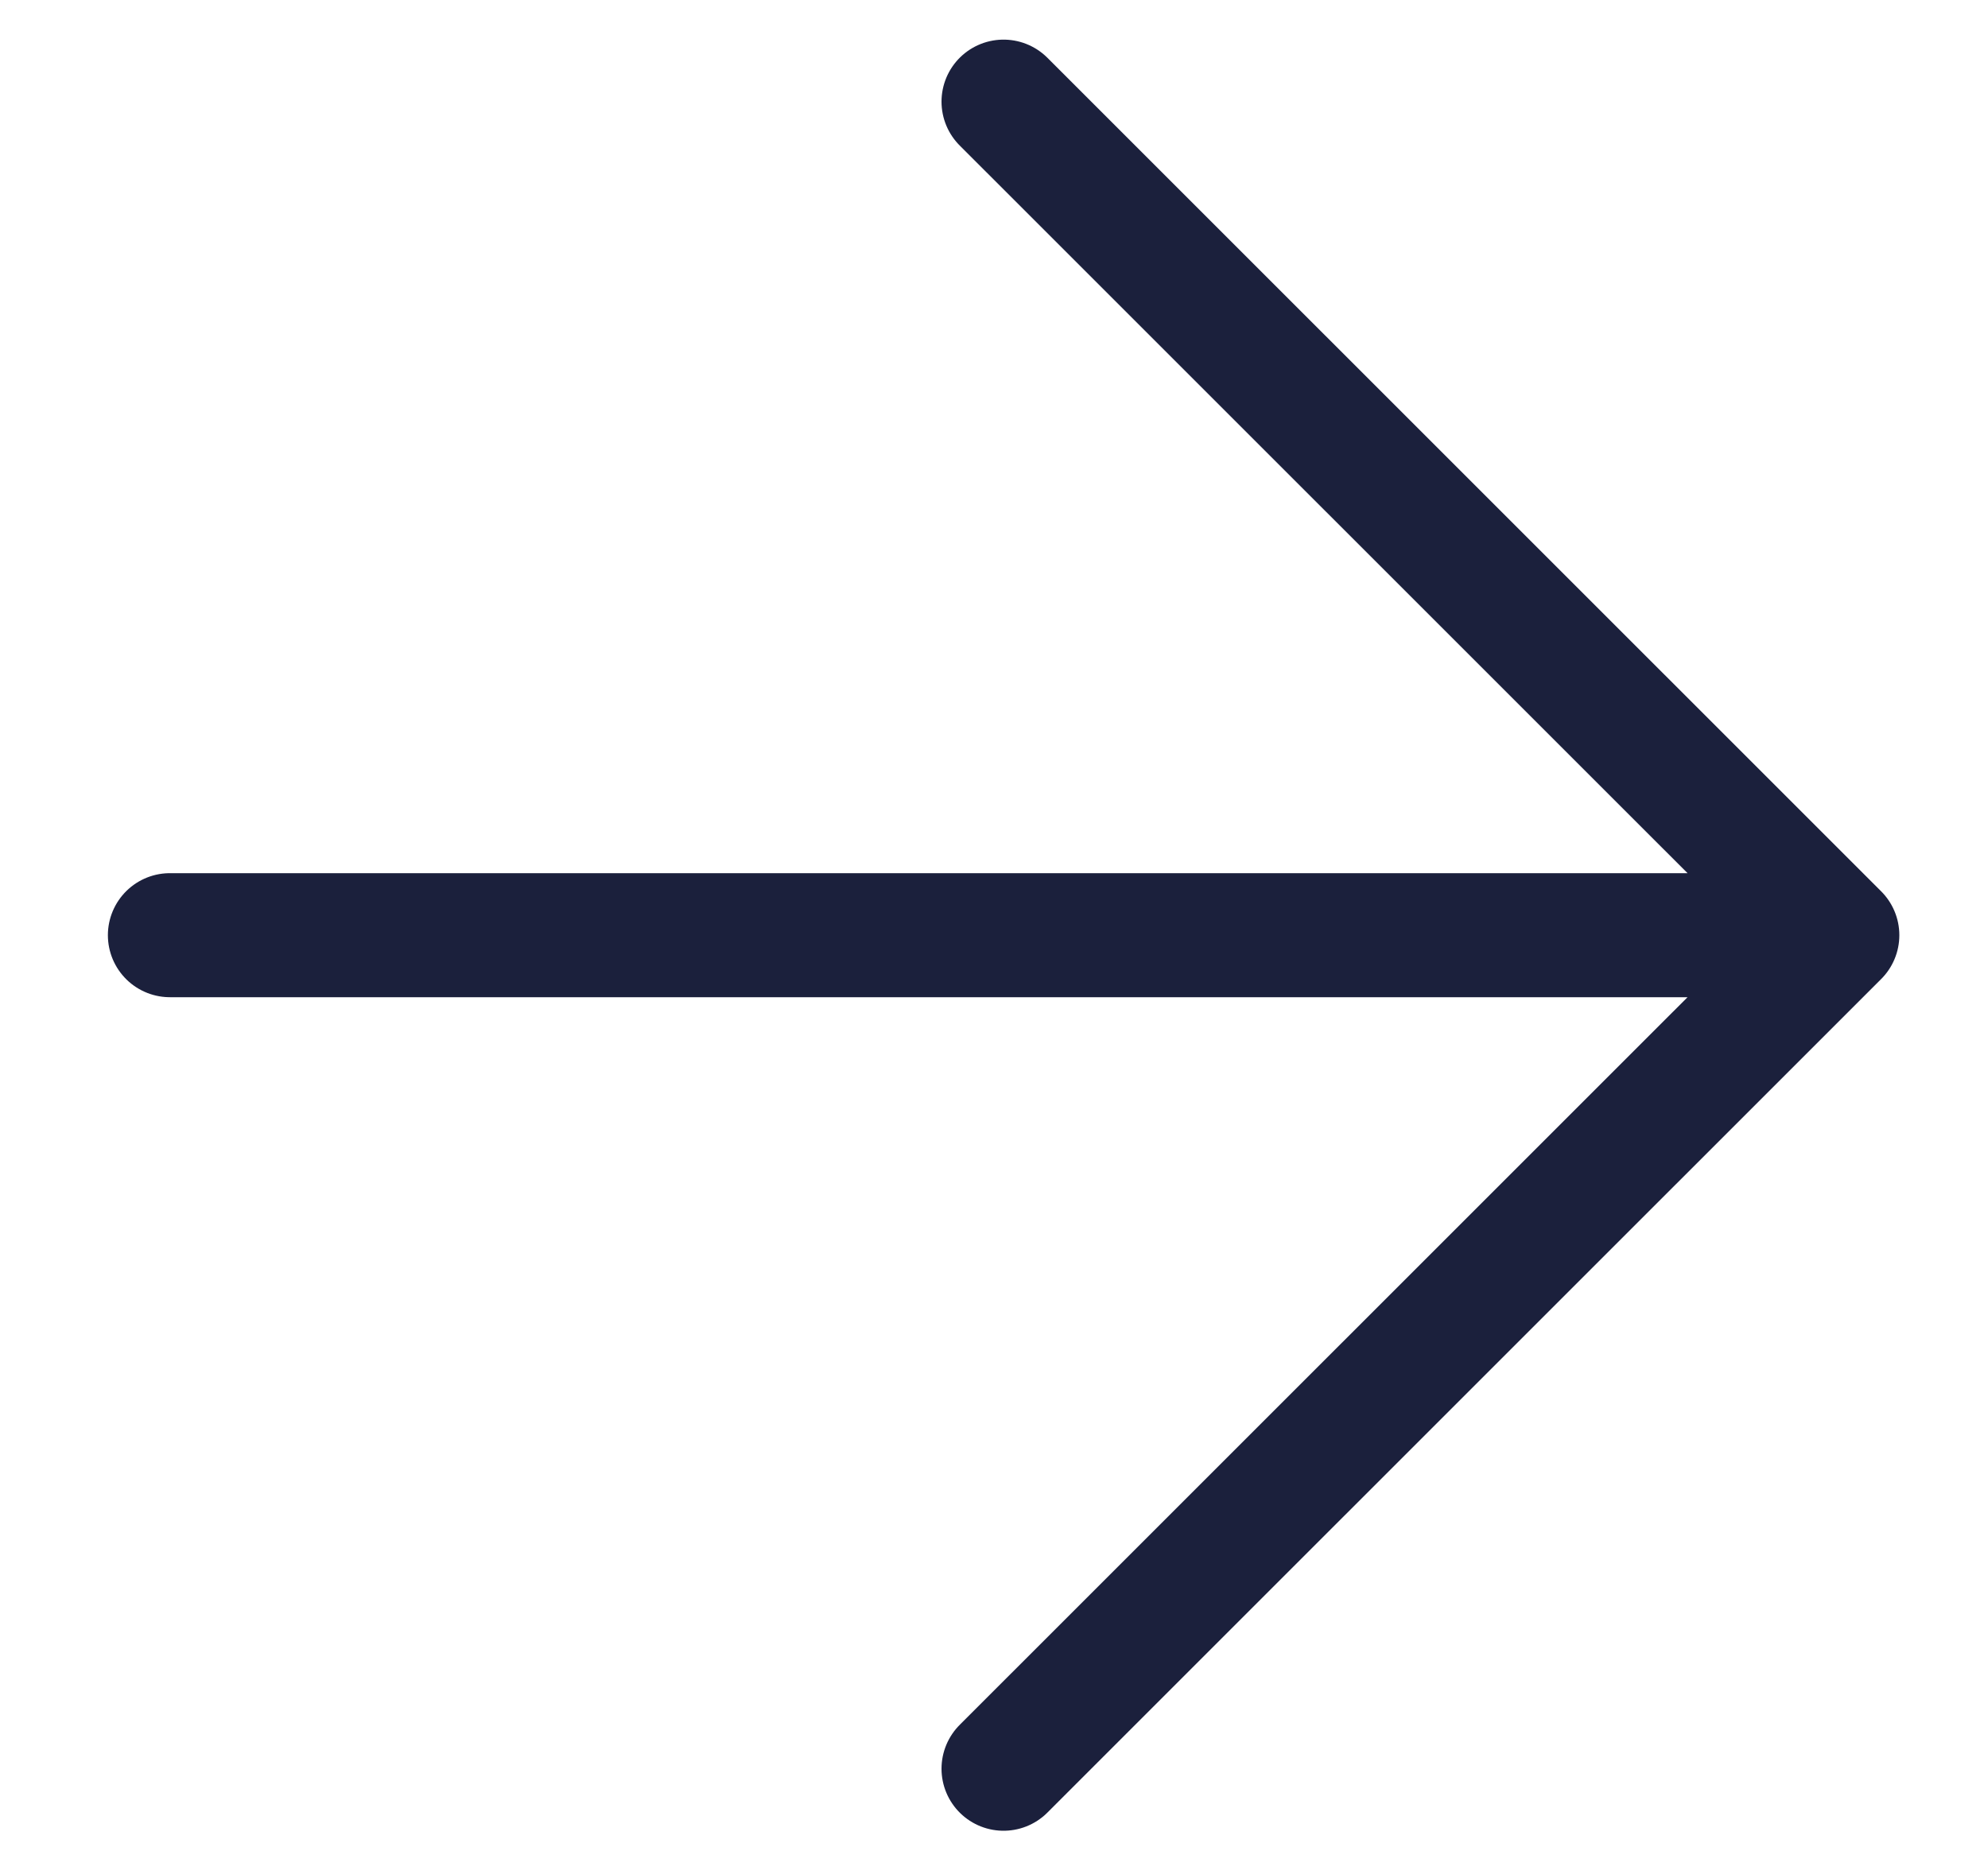 <svg width="15" height="14" viewBox="0 0 15 14" fill="none" xmlns="http://www.w3.org/2000/svg">
<path d="M7.572 0.767L13.863 7.057M13.863 7.057L7.572 13.347M13.863 7.057H1.282" stroke="#1B203C" stroke-width="0.936" stroke-linecap="round" stroke-linejoin="round"/>
</svg>
